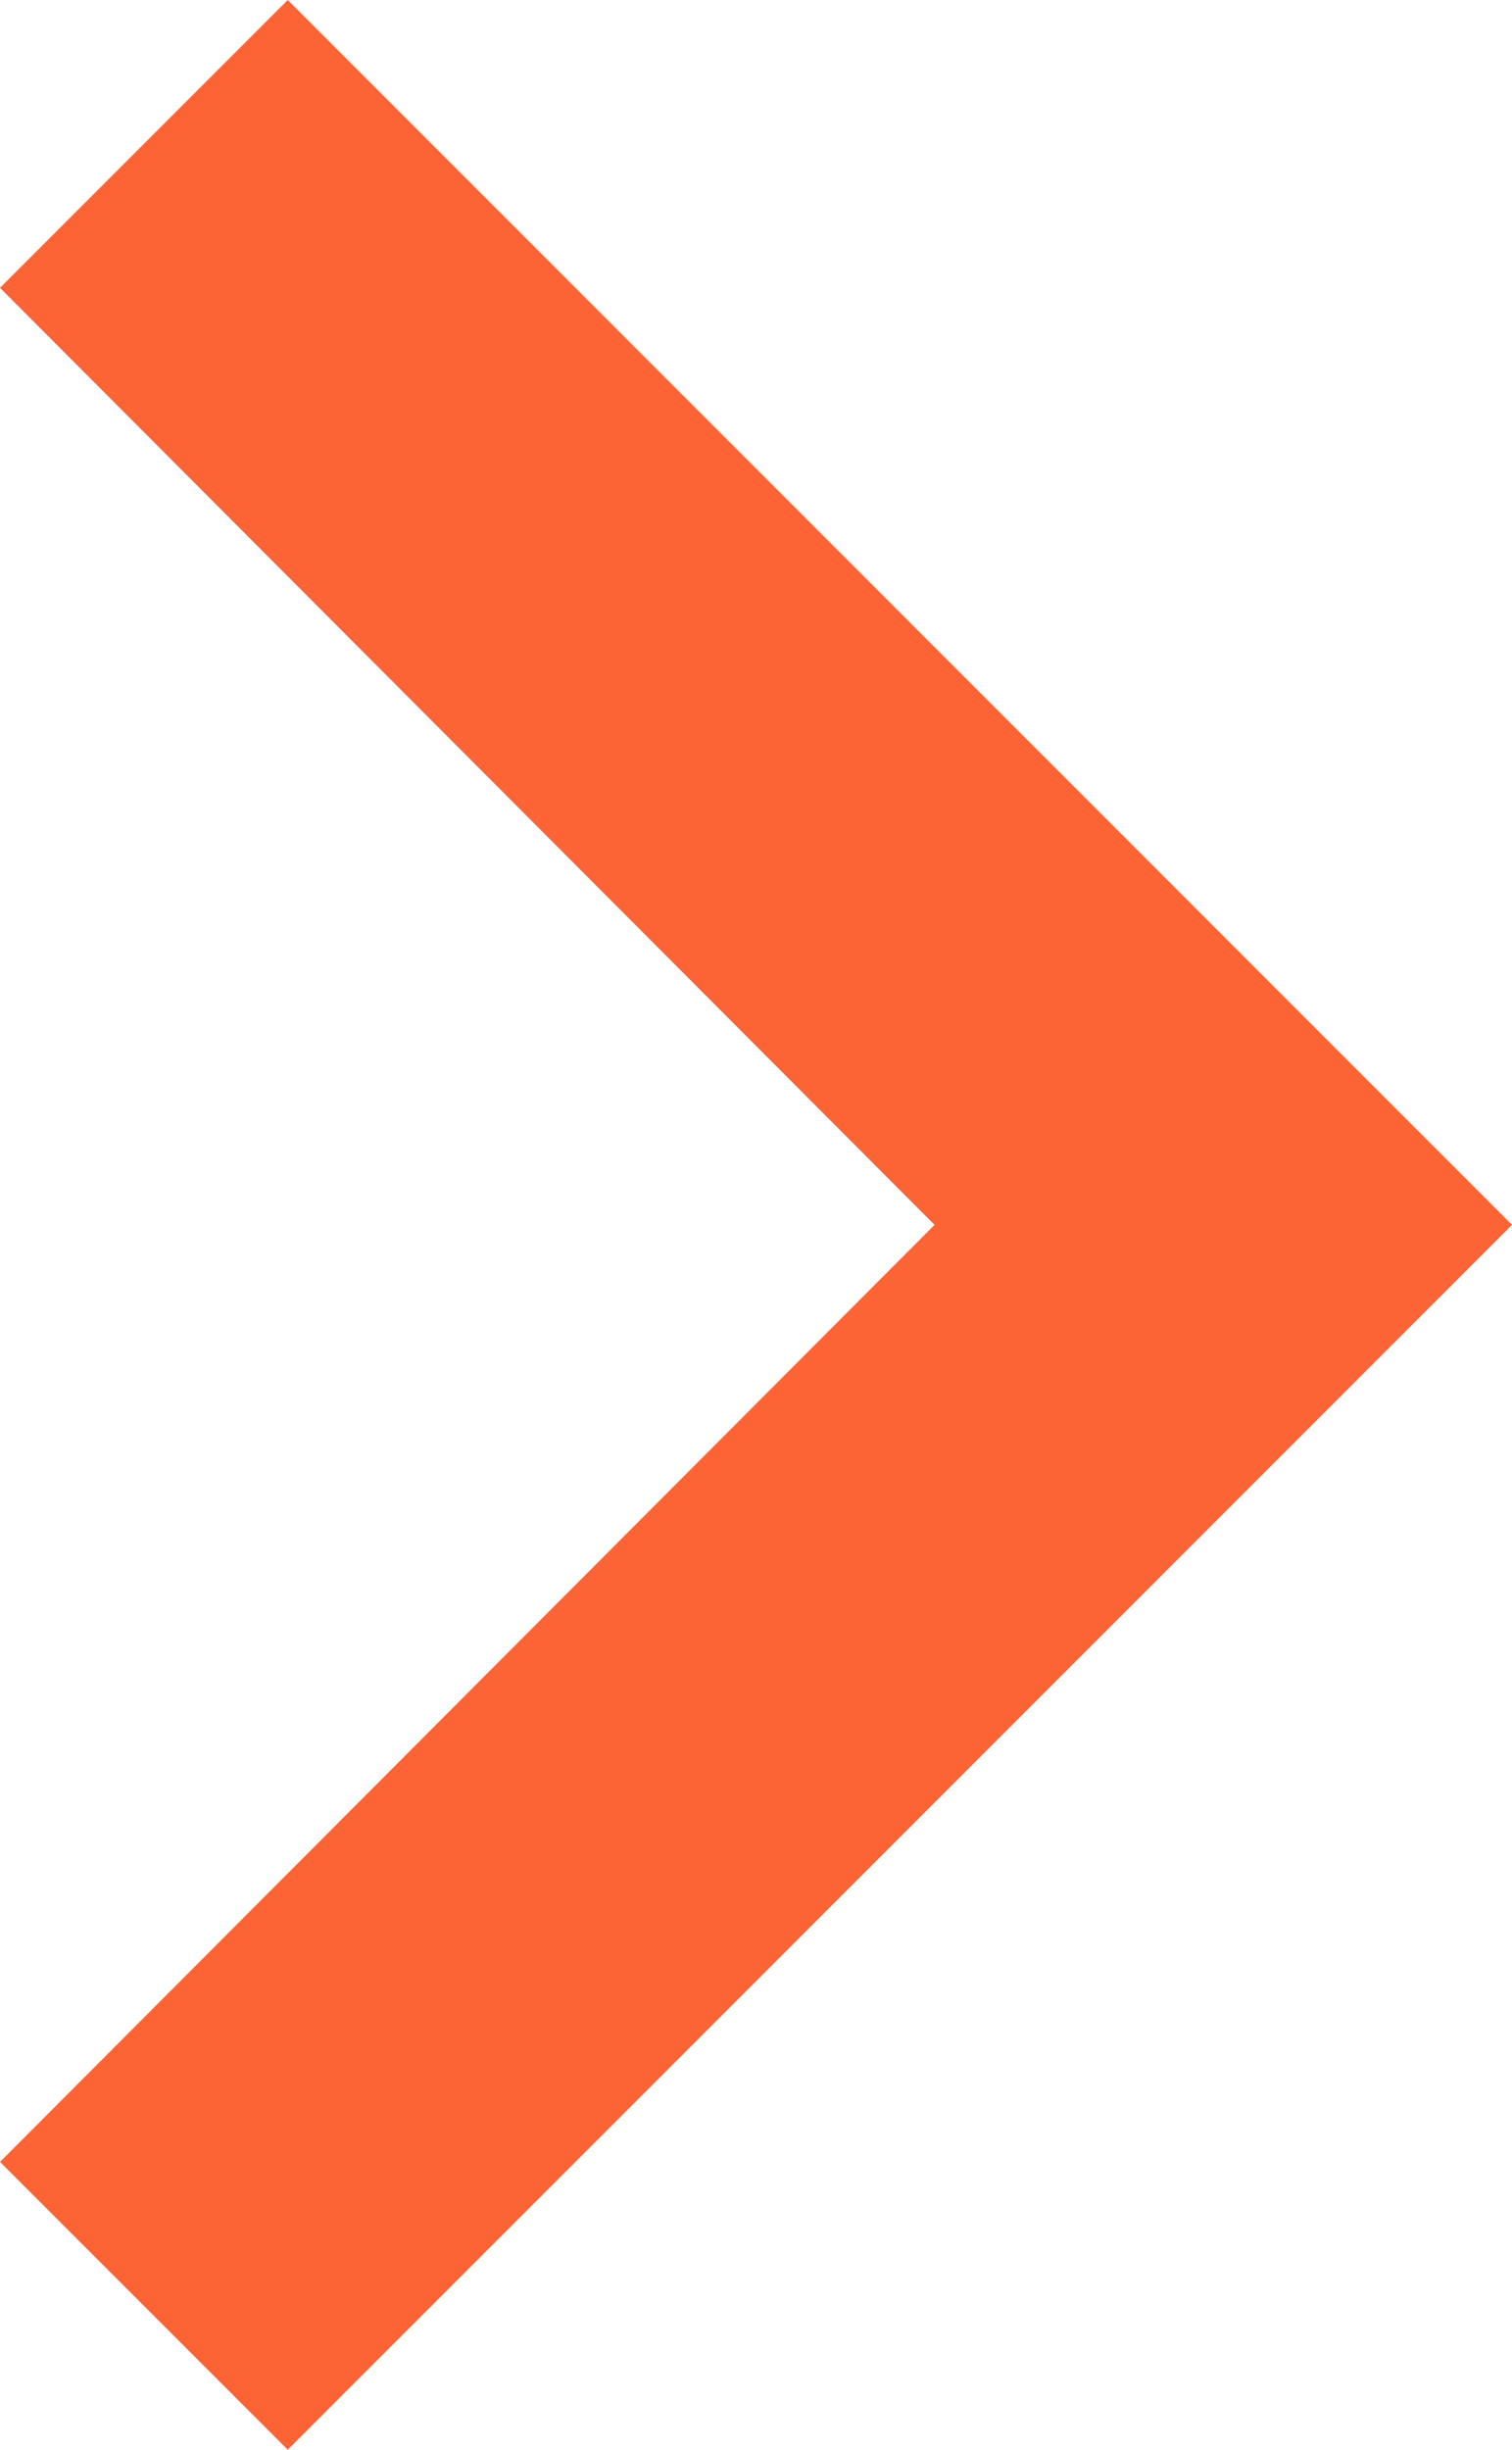 <svg xmlns="http://www.w3.org/2000/svg" width="7.41" height="12" viewBox="0 0 7.41 12">
  <g id="keyboard_arrow_right" transform="translate(-8.59 -6)">
    <path id="Path_37177" data-name="Path 37177" d="M8.59,16.59,13.17,12,8.59,7.41,10,6l6,6-6,6Z" fill="#fc6436"/>
  </g>
</svg>
